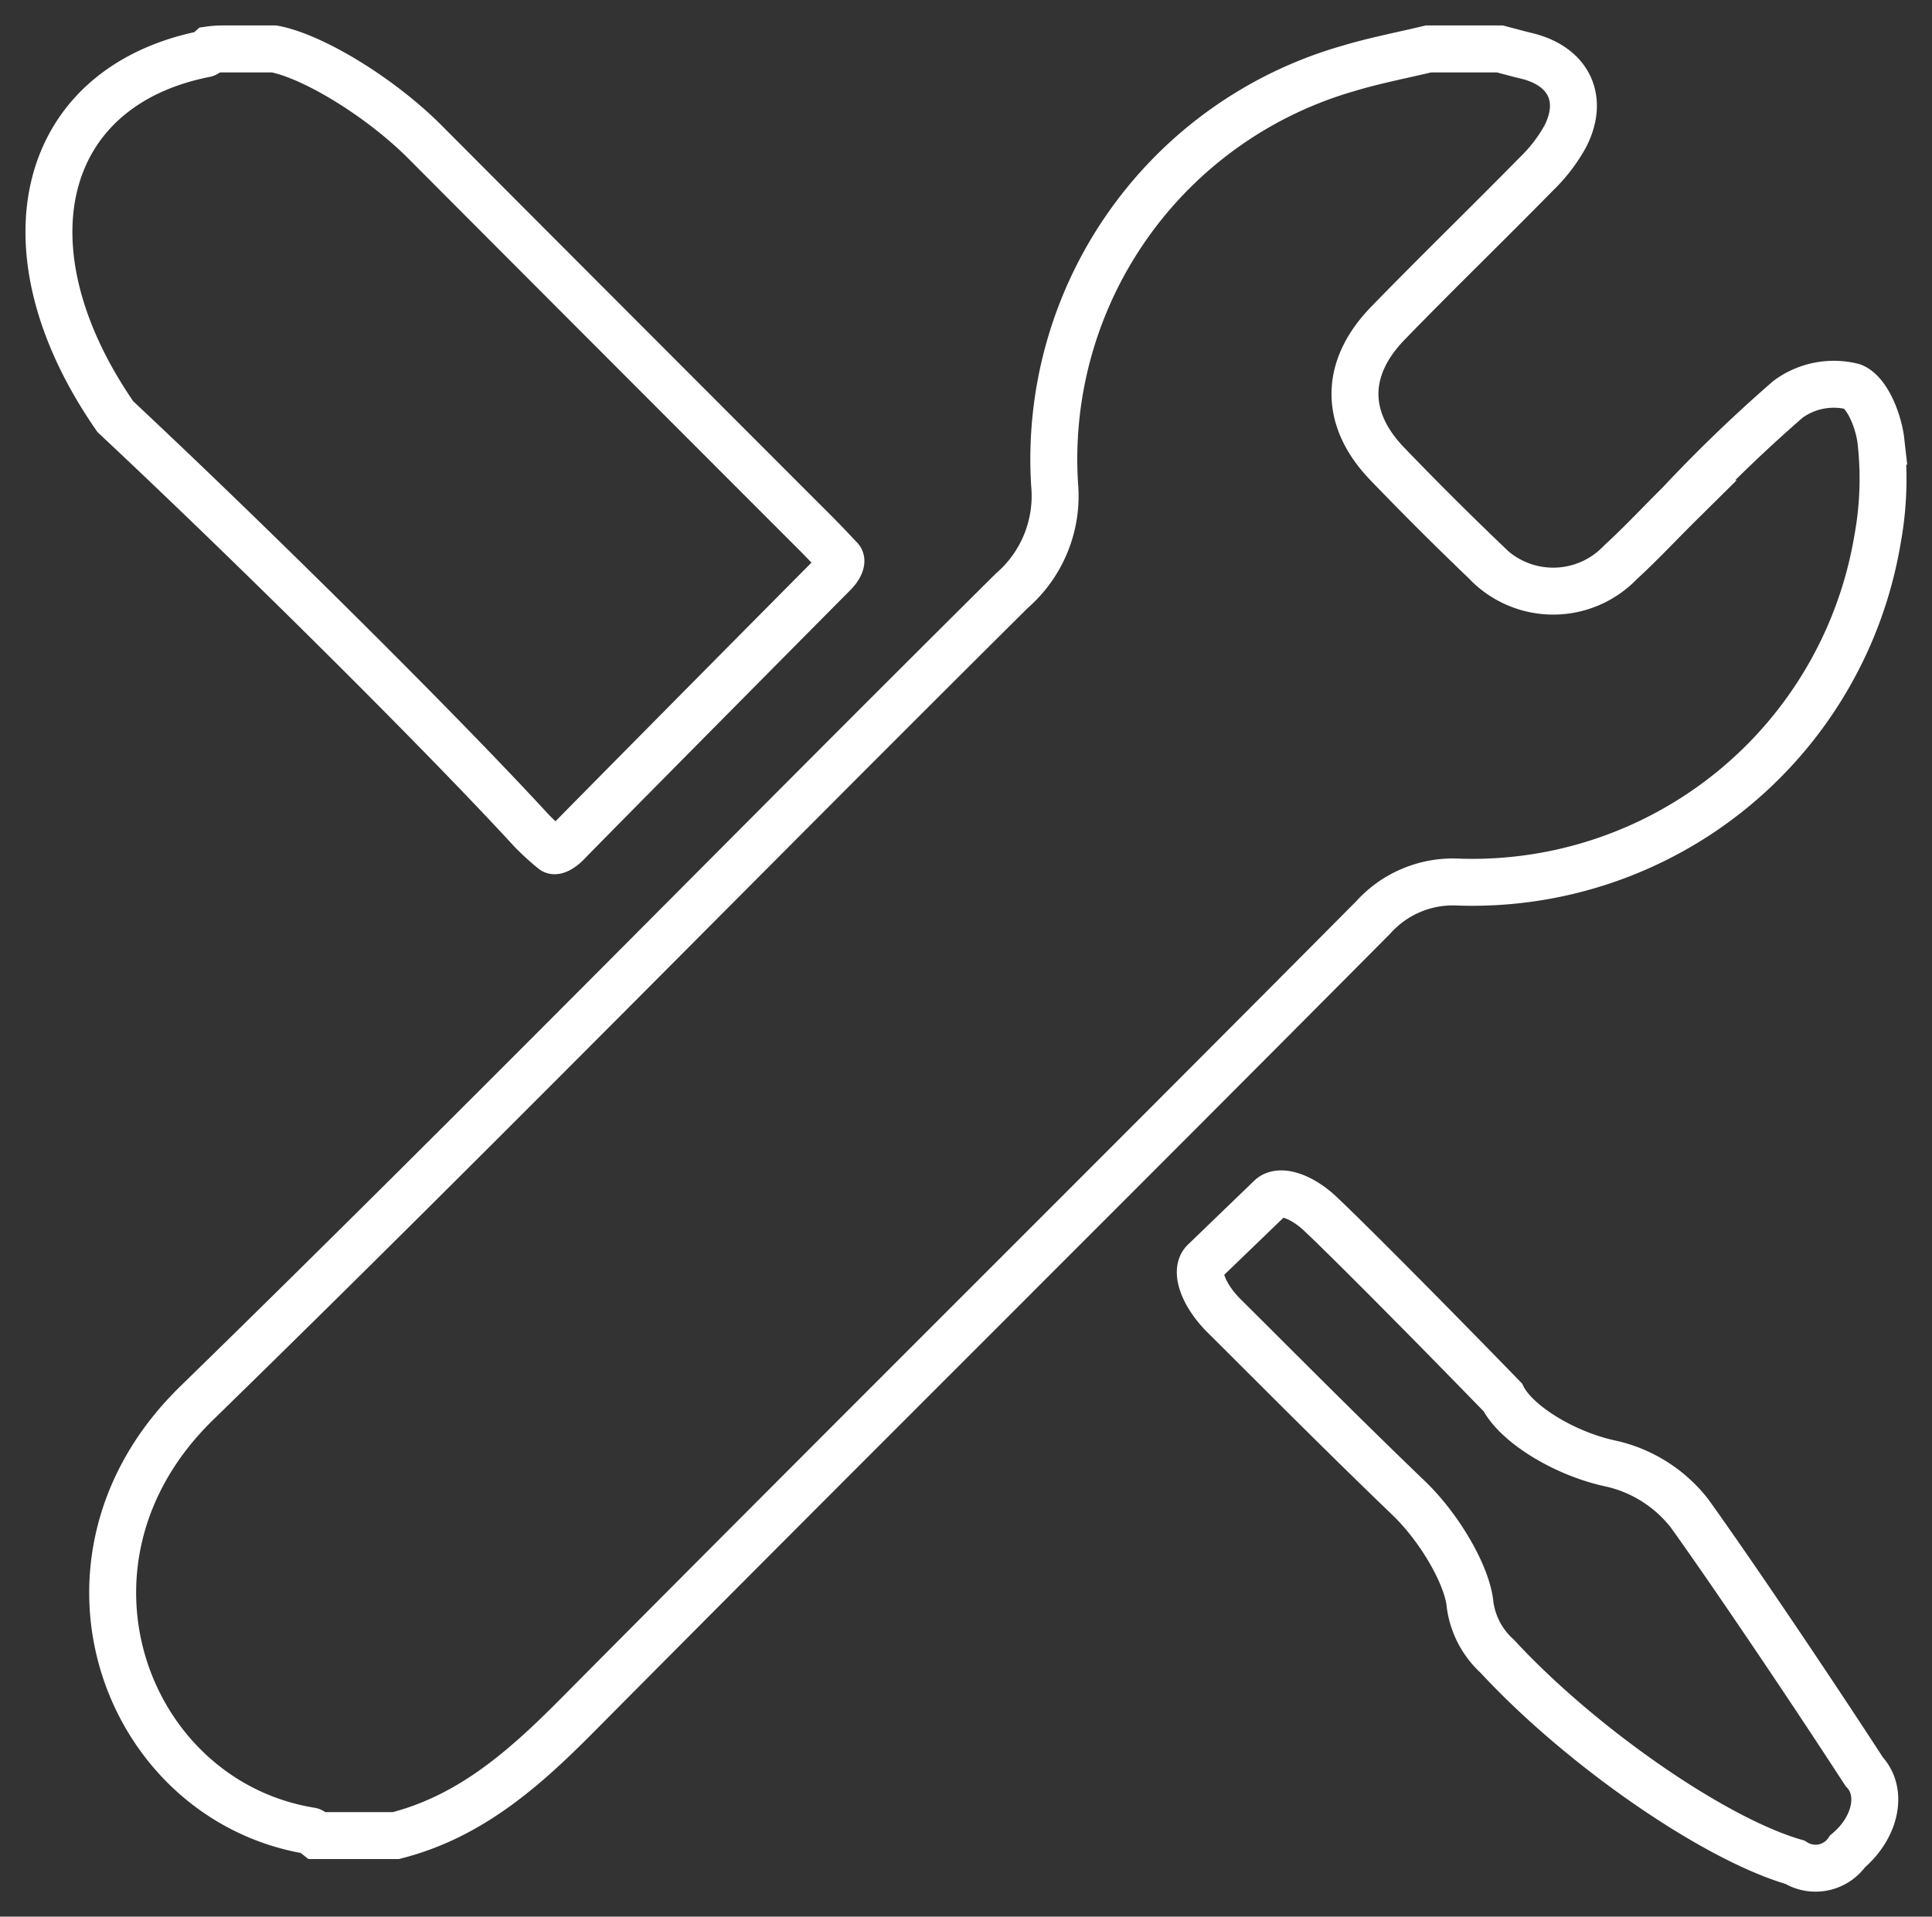 <svg xmlns="http://www.w3.org/2000/svg" xmlns:xlink="http://www.w3.org/1999/xlink" width="123.477" height="122.514" viewBox="0 0 123.477 122.514">
  <rect x="0" y="0" width="123.477" height="122.514" fill="#333333" stroke="none"/>
  <defs>
    <clipPath id="clip-path">
      <path id="Pfad_1560" data-name="Pfad 1560" d="M0,40.276H123.477V-82.238H0Z" transform="translate(0 82.238)" fill="none"/>
    </clipPath>
  </defs>
  <g id="Gruppe_19149" data-name="Gruppe 19149" transform="translate(0 82.238)">
    <g id="Gruppe_19148" data-name="Gruppe 19148" transform="translate(0 -82.238)" clip-path="url(#clip-path)">
      <g id="Gruppe_19145" data-name="Gruppe 19145" transform="translate(7.203 3.128)">
        <path id="Pfad_1557" data-name="Pfad 1557" d="M27.644,0h4.568c.569.147,1.134.307,1.7.442,2.686.642,3.73,2.731,2.467,5.169A10.24,10.24,0,0,1,34.537,8c-3.14,3.2-6.36,6.315-9.479,9.53-2.8,2.883-2.8,6.124-.057,8.979q3.077,3.2,6.284,6.27a5.94,5.94,0,0,0,8.63.042c1.309-1.2,2.519-2.5,3.782-3.75a93.24,93.24,0,0,1,6.932-6.677,4.938,4.938,0,0,1,4.121-.812c.943.365,1.673,2.22,1.816,3.49a21.5,21.5,0,0,1-.223,6.3A26.255,26.255,0,0,1,29.579,53.257a6.849,6.849,0,0,0-5.469,2.267c-16.918,17.038-33.957,33.954-50.868,51-3.373,3.4-6.829,6.466-11.584,7.681h-5.076c-.127-.1-.243-.282-.384-.3-11.86-1.935-17.6-17.28-7.277-27.341C-33.521,69.442-16.375,51.9,1.028,34.625a8.014,8.014,0,0,0,2.726-6.766A25.985,25.985,0,0,1,22.533,1.244C24.209.739,25.938.41,27.644,0Z" transform="translate(56.445)" fill="none" stroke="#fff" stroke-width="3"/>
      </g>
      <g id="Gruppe_19146" data-name="Gruppe 19146" transform="translate(3.128 3.128)">
        <path id="Pfad_1558" data-name="Pfad 1558" d="M4.735,0c2.58.5,6.927,3.2,9.71,6.028C19.895,11.5,31.051,22.675,39.363,30.99c.651.65,1.272,1.329,1.536,1.6.146.153-.045.584-.428.962C39.778,34.242,24.2,49.965,23.5,50.708c-.386.411-.815.639-.955.511A16.3,16.3,0,0,1,21.2,49.993C15.629,43.921,3.71,32.062-5.421,23.51-12.847,12.8-10.283,2.419.3.319.443.292.552.11.613.055A5.649,5.649,0,0,1,1.352,0Z" transform="translate(9.668)" fill="none" stroke="#fff" stroke-width="3"/>
      </g>
      <g id="Gruppe_19147" data-name="Gruppe 19147" transform="translate(76.713 76.314)">
        <path id="Pfad_1559" data-name="Pfad 1559" d="M.5,2.566C-.827,1.246-1.4-.314-.774-.917L3.46-5c.608-.585,2.1-.057,3.336,1.181C8.569-2.143,13.722,3.046,18.306,7.77c.879,1.727,3.985,3.623,6.938,4.238a8.83,8.83,0,0,1,4.989,3.166c2.55,3.549,7.553,10.947,11.173,16.524,1.217,1.293.742,3.569-1.061,5.086a2.485,2.485,0,0,1-3.373.7C31.822,36,23.3,30.105,17.947,24.315a5.433,5.433,0,0,1-1.733-3.3c-.165-1.835-1.917-4.879-3.915-6.8C7.548,9.647,2.914,4.955.5,2.566Z" transform="translate(1.027 5.239)" fill="none" stroke="#fff" stroke-width="3"/>
      </g>
    </g>
  </g>
</svg>
